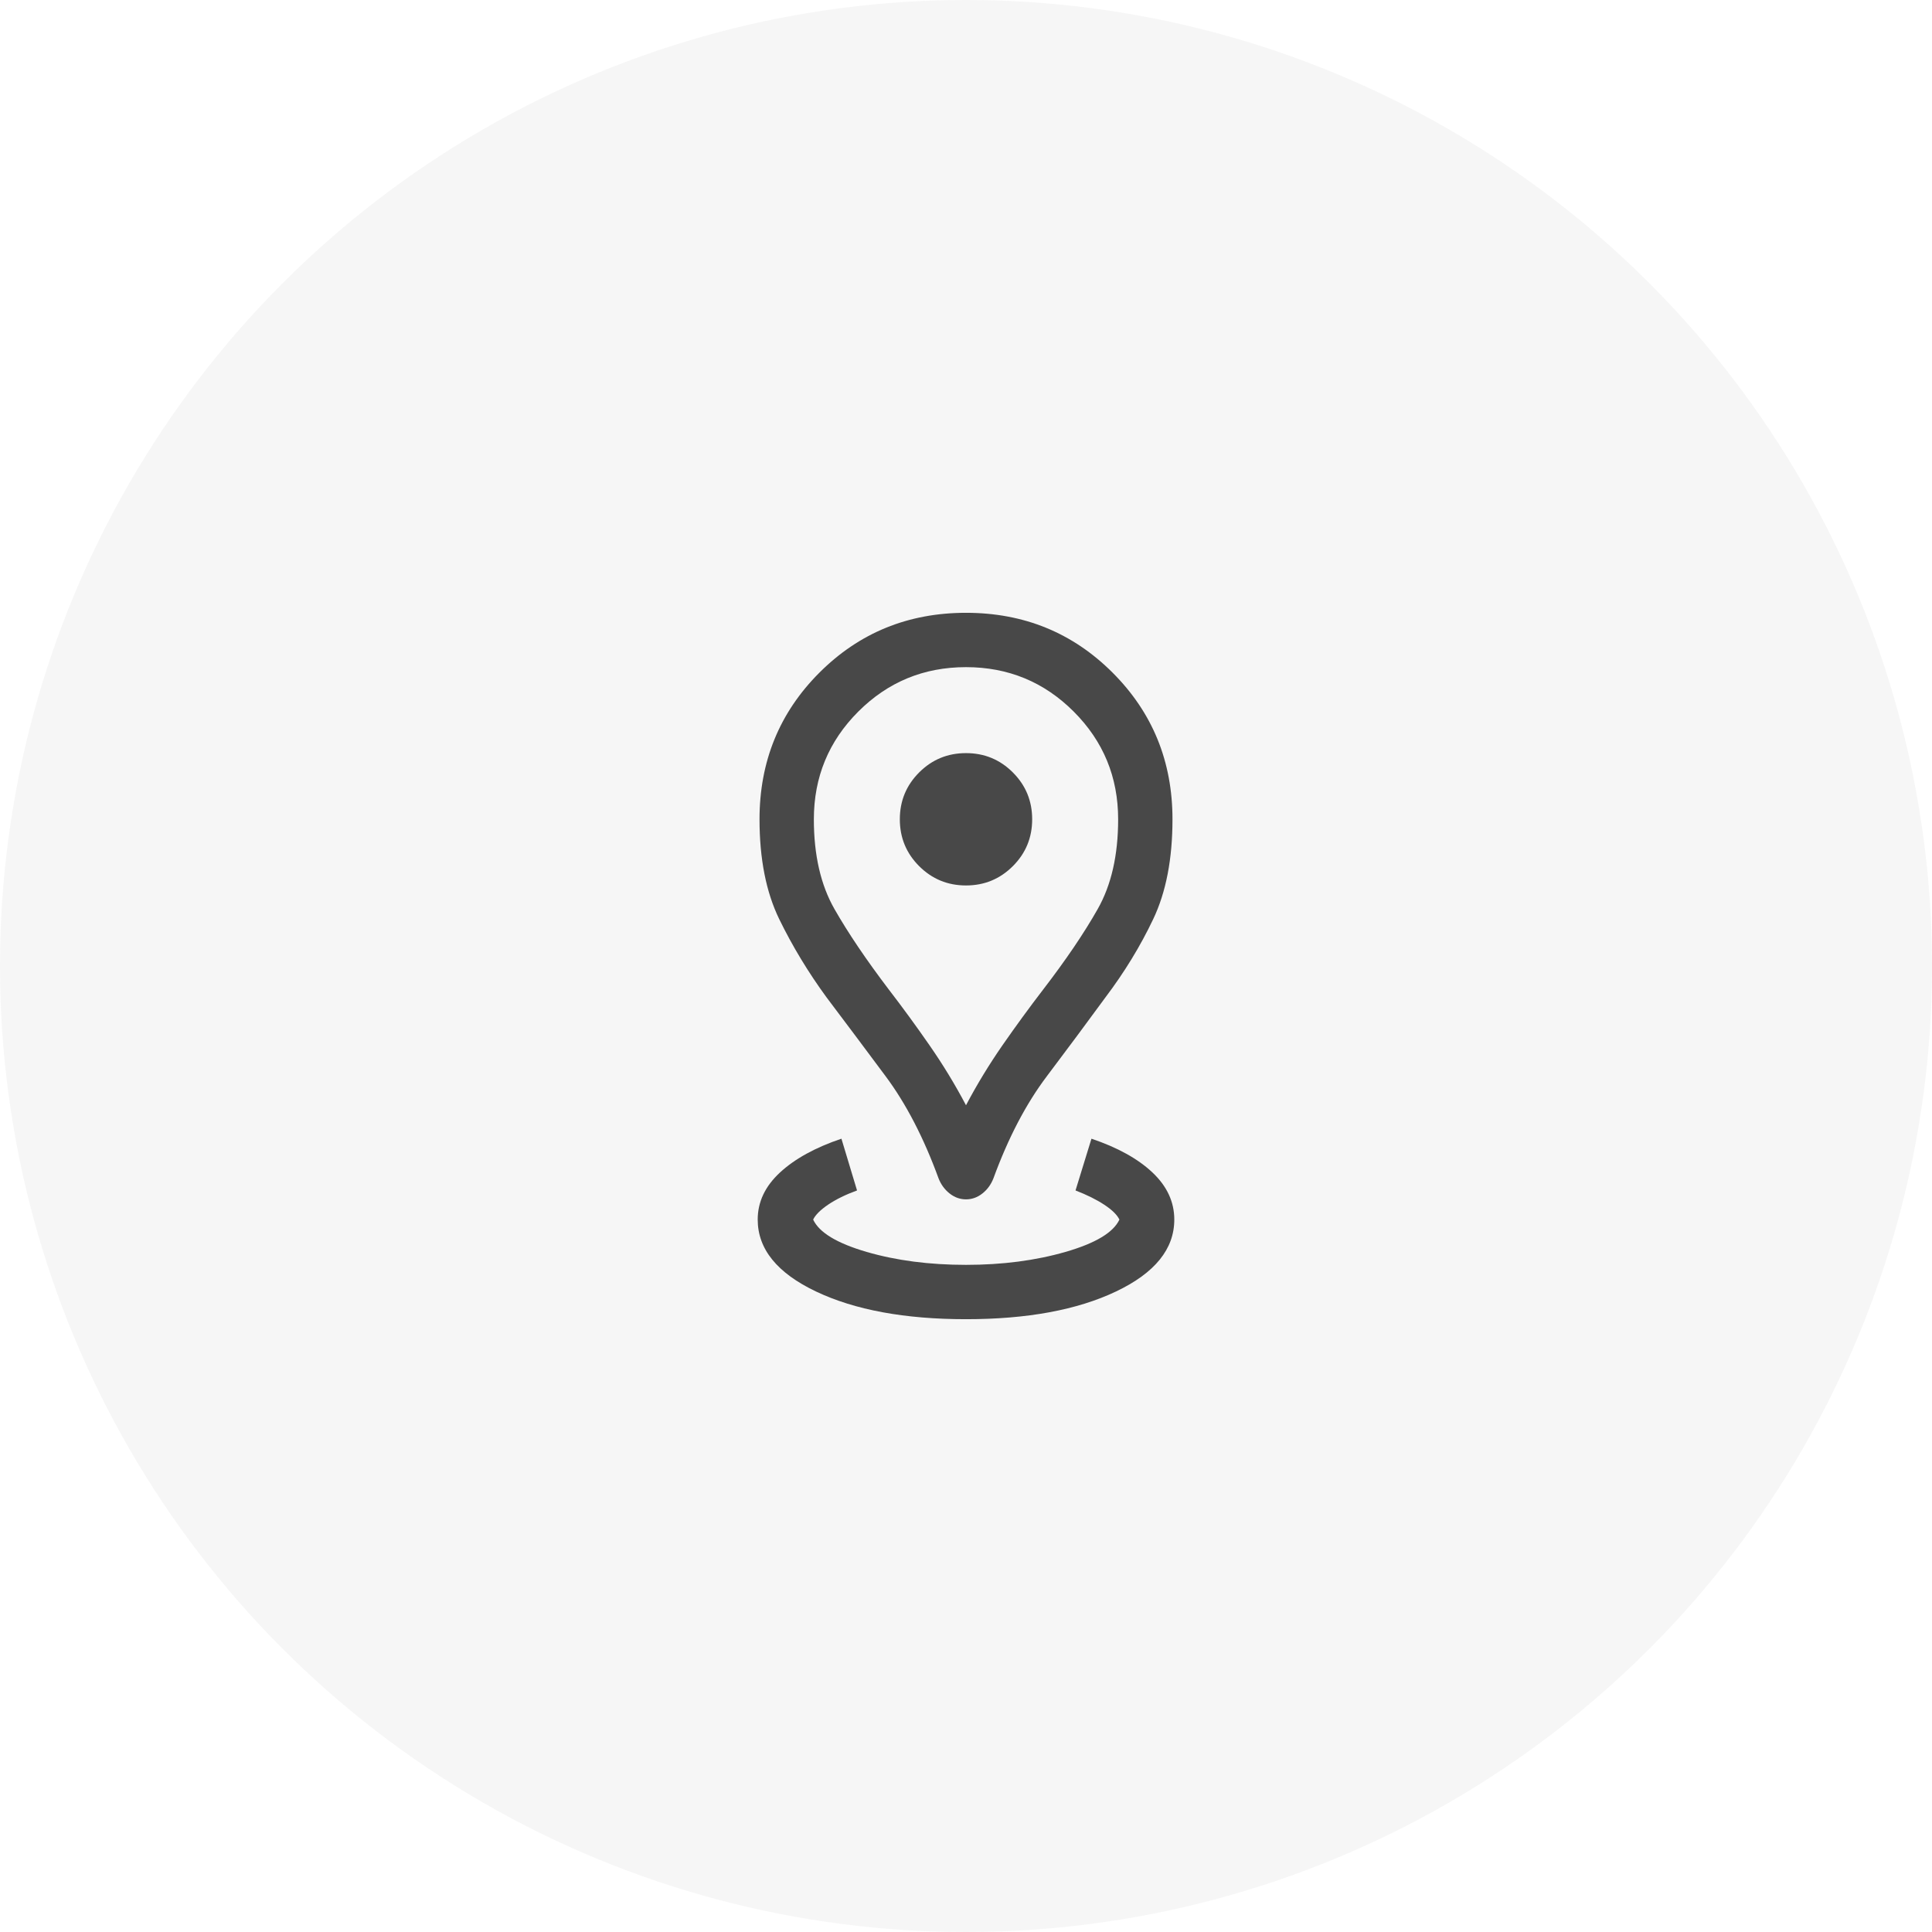 <svg width="80" height="80" viewBox="0 0 80 80" fill="none" xmlns="http://www.w3.org/2000/svg">
<circle cx="40" cy="40" r="40" fill="#484848" fill-opacity="0.05"/>
<mask id="mask0_875_35447" style="mask-type:alpha" maskUnits="userSpaceOnUse" x="22" y="22" width="36" height="36">
<rect x="22" y="22" width="36" height="36" fill="#D9D9D9"/>
</mask>
<g mask="url(#mask0_875_35447)">
<path d="M40 54.625C37.465 54.625 35.394 54.242 33.786 53.477C32.179 52.712 31.375 51.719 31.375 50.5C31.375 49.769 31.682 49.12 32.297 48.551C32.911 47.983 33.76 47.516 34.842 47.151L35.488 49.294C35.015 49.467 34.618 49.662 34.297 49.878C33.976 50.095 33.767 50.302 33.671 50.5C33.919 51.035 34.657 51.481 35.885 51.839C37.113 52.196 38.485 52.375 40 52.375C41.506 52.375 42.879 52.196 44.119 51.839C45.36 51.481 46.104 51.035 46.352 50.5C46.256 50.302 46.047 50.097 45.726 49.886C45.405 49.674 45.008 49.477 44.535 49.294L45.195 47.151C46.278 47.516 47.12 47.983 47.722 48.551C48.324 49.12 48.625 49.769 48.625 50.5C48.625 51.719 47.821 52.712 46.213 53.477C44.606 54.242 42.535 54.625 40 54.625ZM40 45.766C40.45 44.913 40.954 44.084 41.511 43.281C42.069 42.478 42.629 41.712 43.19 40.981C44.135 39.752 44.889 38.639 45.453 37.643C46.018 36.647 46.3 35.408 46.3 33.925C46.3 32.179 45.687 30.692 44.46 29.465C43.233 28.238 41.746 27.625 40 27.625C38.254 27.625 36.767 28.238 35.54 29.465C34.313 30.692 33.7 32.179 33.7 33.925C33.7 35.408 33.985 36.647 34.554 37.643C35.123 38.639 35.875 39.752 36.809 40.981C37.371 41.712 37.931 42.478 38.488 43.281C39.046 44.084 39.55 44.913 40 45.766ZM40 49.663C39.754 49.663 39.528 49.582 39.322 49.42C39.116 49.257 38.963 49.048 38.863 48.792C38.25 47.113 37.52 45.705 36.674 44.568C35.828 43.43 35.011 42.34 34.225 41.298C33.463 40.256 32.811 39.176 32.266 38.059C31.722 36.941 31.45 35.563 31.45 33.925C31.45 31.531 32.276 29.507 33.929 27.854C35.582 26.201 37.606 25.375 40 25.375C42.394 25.375 44.418 26.201 46.071 27.854C47.724 29.507 48.55 31.531 48.55 33.925C48.55 35.563 48.284 36.941 47.752 38.059C47.221 39.176 46.562 40.256 45.775 41.298C45.013 42.34 44.203 43.43 43.345 44.568C42.486 45.705 41.75 47.113 41.136 48.792C41.036 49.048 40.884 49.257 40.678 49.42C40.472 49.582 40.246 49.663 40 49.663ZM40 36.665C40.76 36.665 41.406 36.398 41.94 35.865C42.474 35.331 42.74 34.685 42.74 33.925C42.74 33.165 42.474 32.519 41.94 31.985C41.406 31.451 40.76 31.185 40 31.185C39.24 31.185 38.594 31.451 38.06 31.985C37.526 32.519 37.26 33.165 37.26 33.925C37.26 34.685 37.526 35.331 38.06 35.865C38.594 36.398 39.24 36.665 40 36.665Z" fill="#484848"/>
</g>
</svg>
